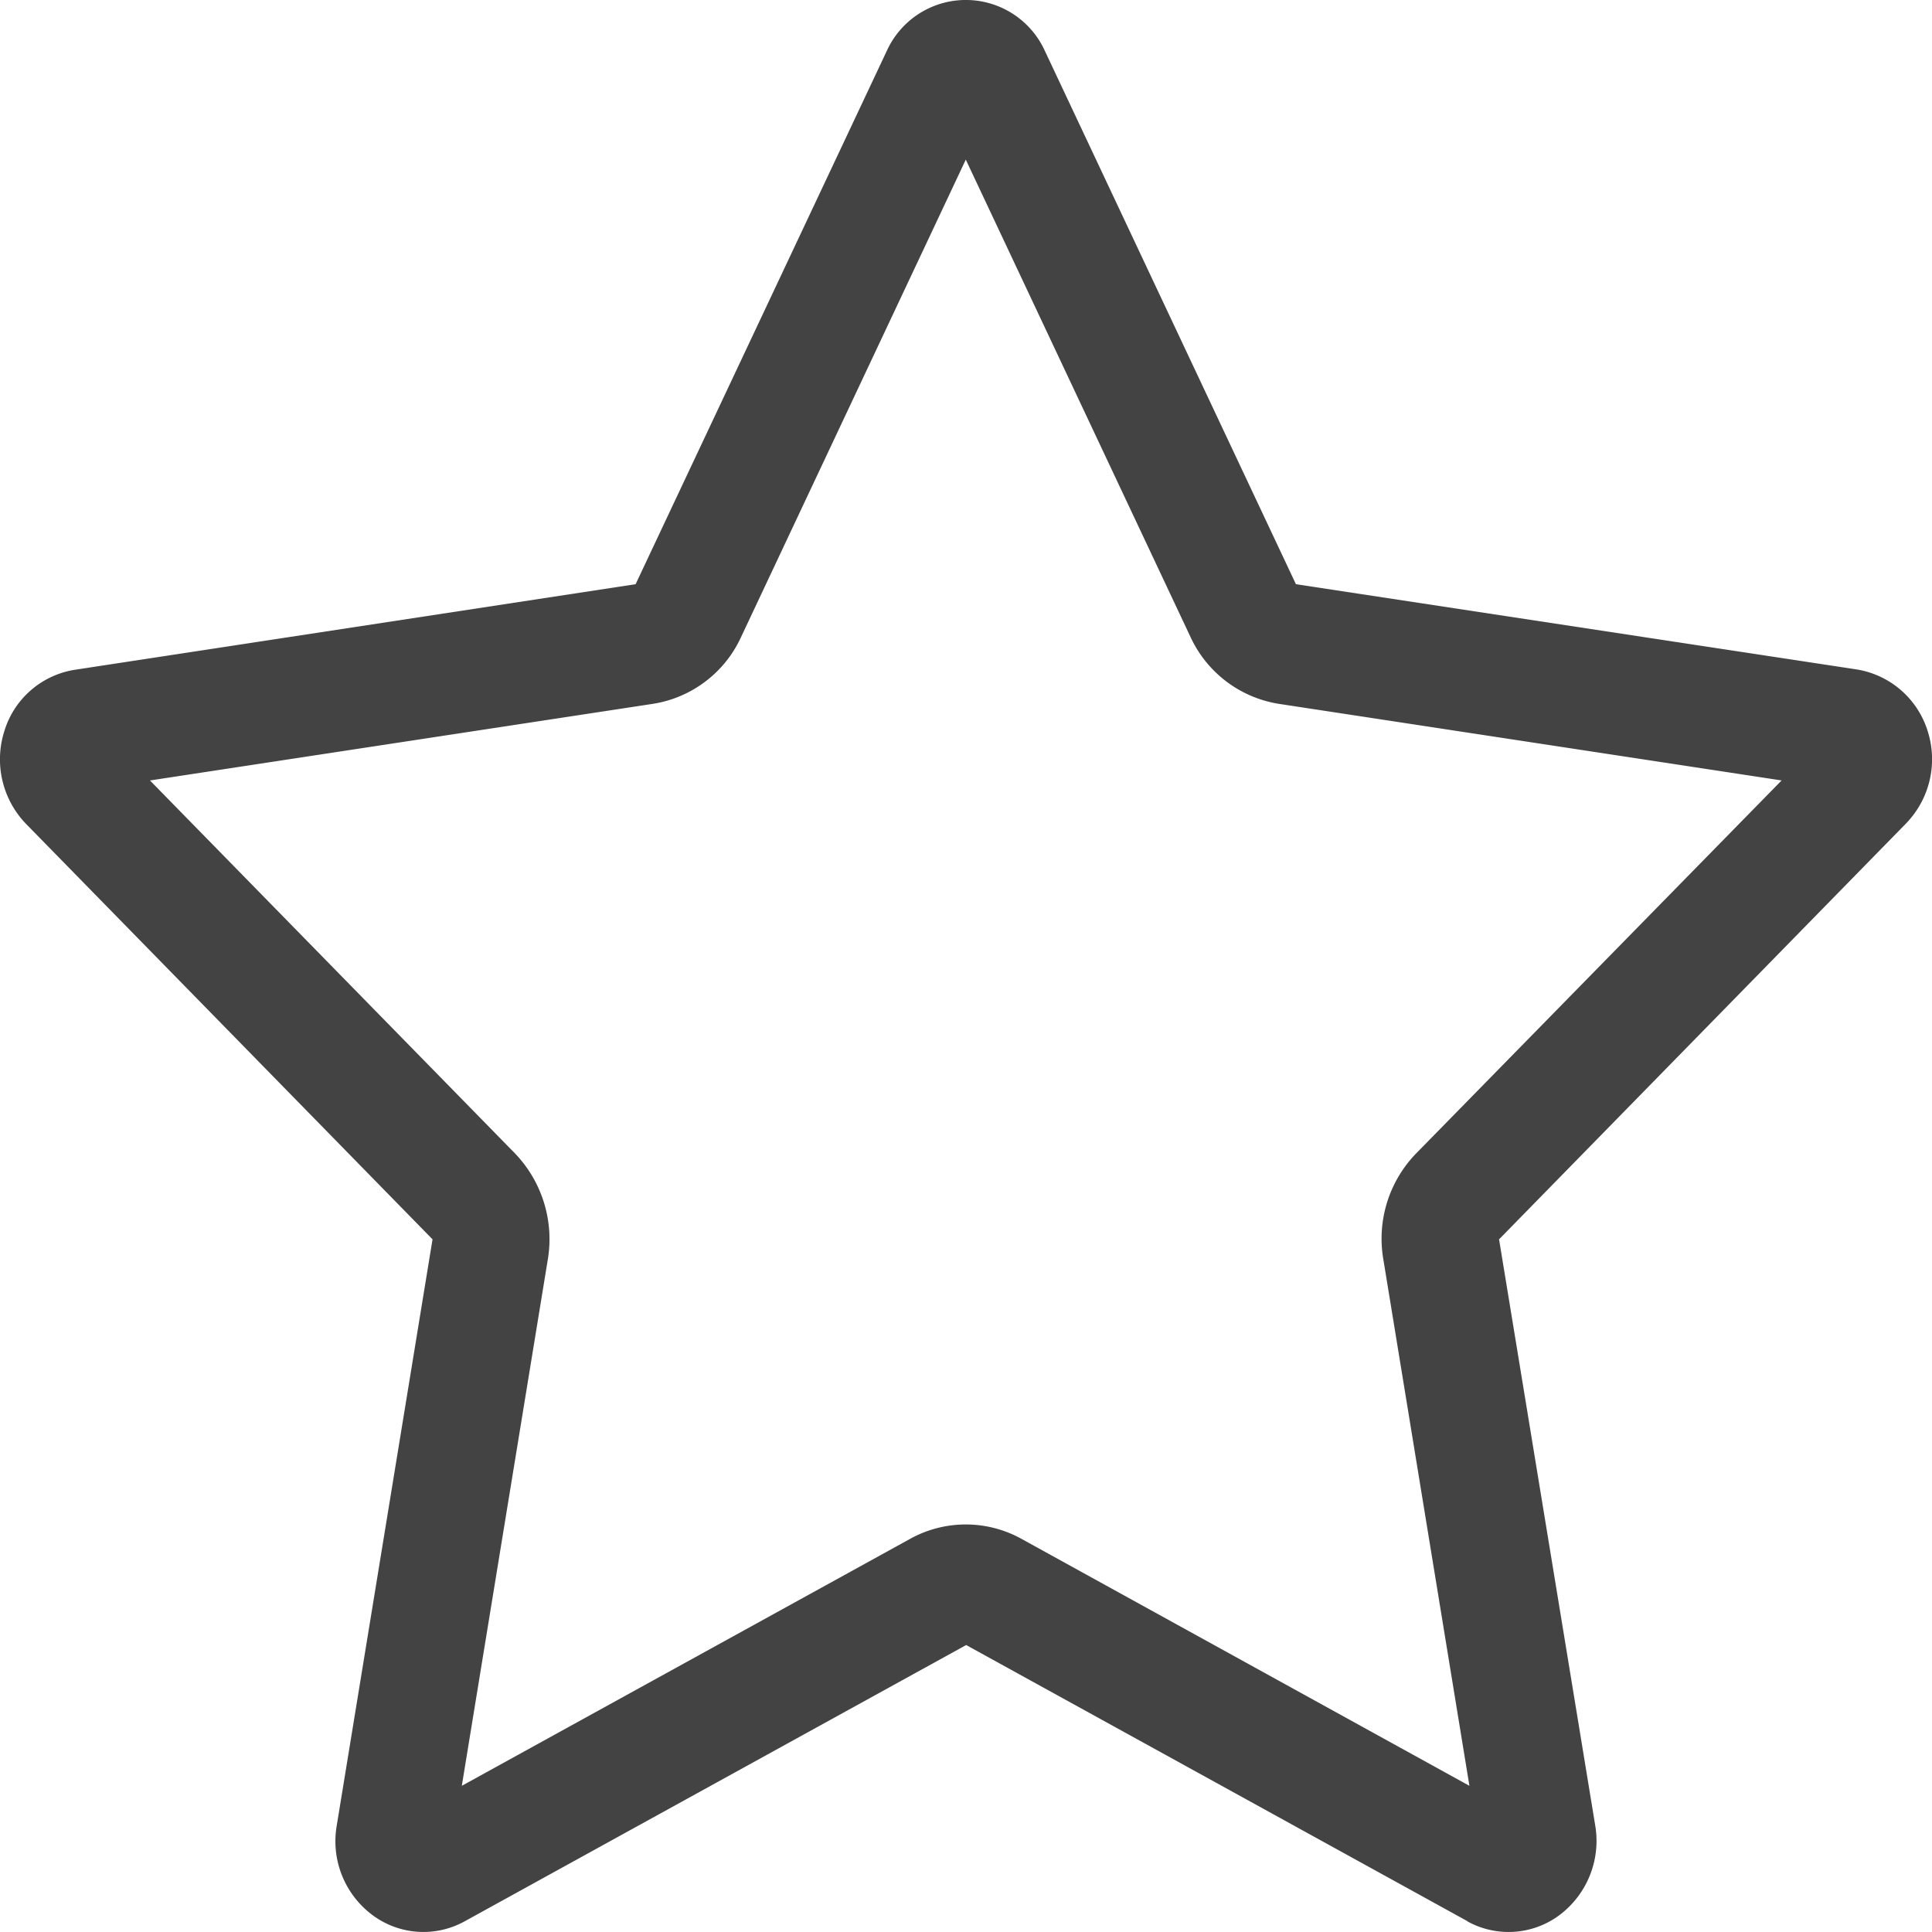 <?xml version="1.0" encoding="UTF-8"?> <svg xmlns="http://www.w3.org/2000/svg" width="90" height="90" viewBox="0 0 90 90"><path d="M58.547,29.675,69.015,7.436,79.484,29.675a5.486,5.486,0,0,0,4.109,3.112l23.426,3.569L90,53.725a5.7,5.7,0,0,0-1.534,4.94L92.476,83.19,71.59,71.675a5.356,5.356,0,0,0-5.149,0L45.538,83.19l4.007-24.524a5.768,5.768,0,0,0-1.534-4.94l-17-17.369,23.426-3.569A5.447,5.447,0,0,0,58.547,29.675ZM92.374,89.5a3.966,3.966,0,0,0,4.314-.3,4.324,4.324,0,0,0,1.654-4.131L93.857,57.733,112.816,38.36a4.3,4.3,0,0,0,1.006-4.307,4.158,4.158,0,0,0-3.291-2.866L84.394,27.214,72.7,2.373a4.044,4.044,0,0,0-7.366,0l-11.7,24.841L27.516,31.2a4.1,4.1,0,0,0-3.291,2.866,4.33,4.33,0,0,0,1.006,4.307L44.174,57.733,39.707,85.071A4.288,4.288,0,0,0,41.361,89.2a3.971,3.971,0,0,0,4.314.3L69.033,76.632,92.391,89.5Z" transform="translate(-24.025)" fill="#434343"></path></svg> 